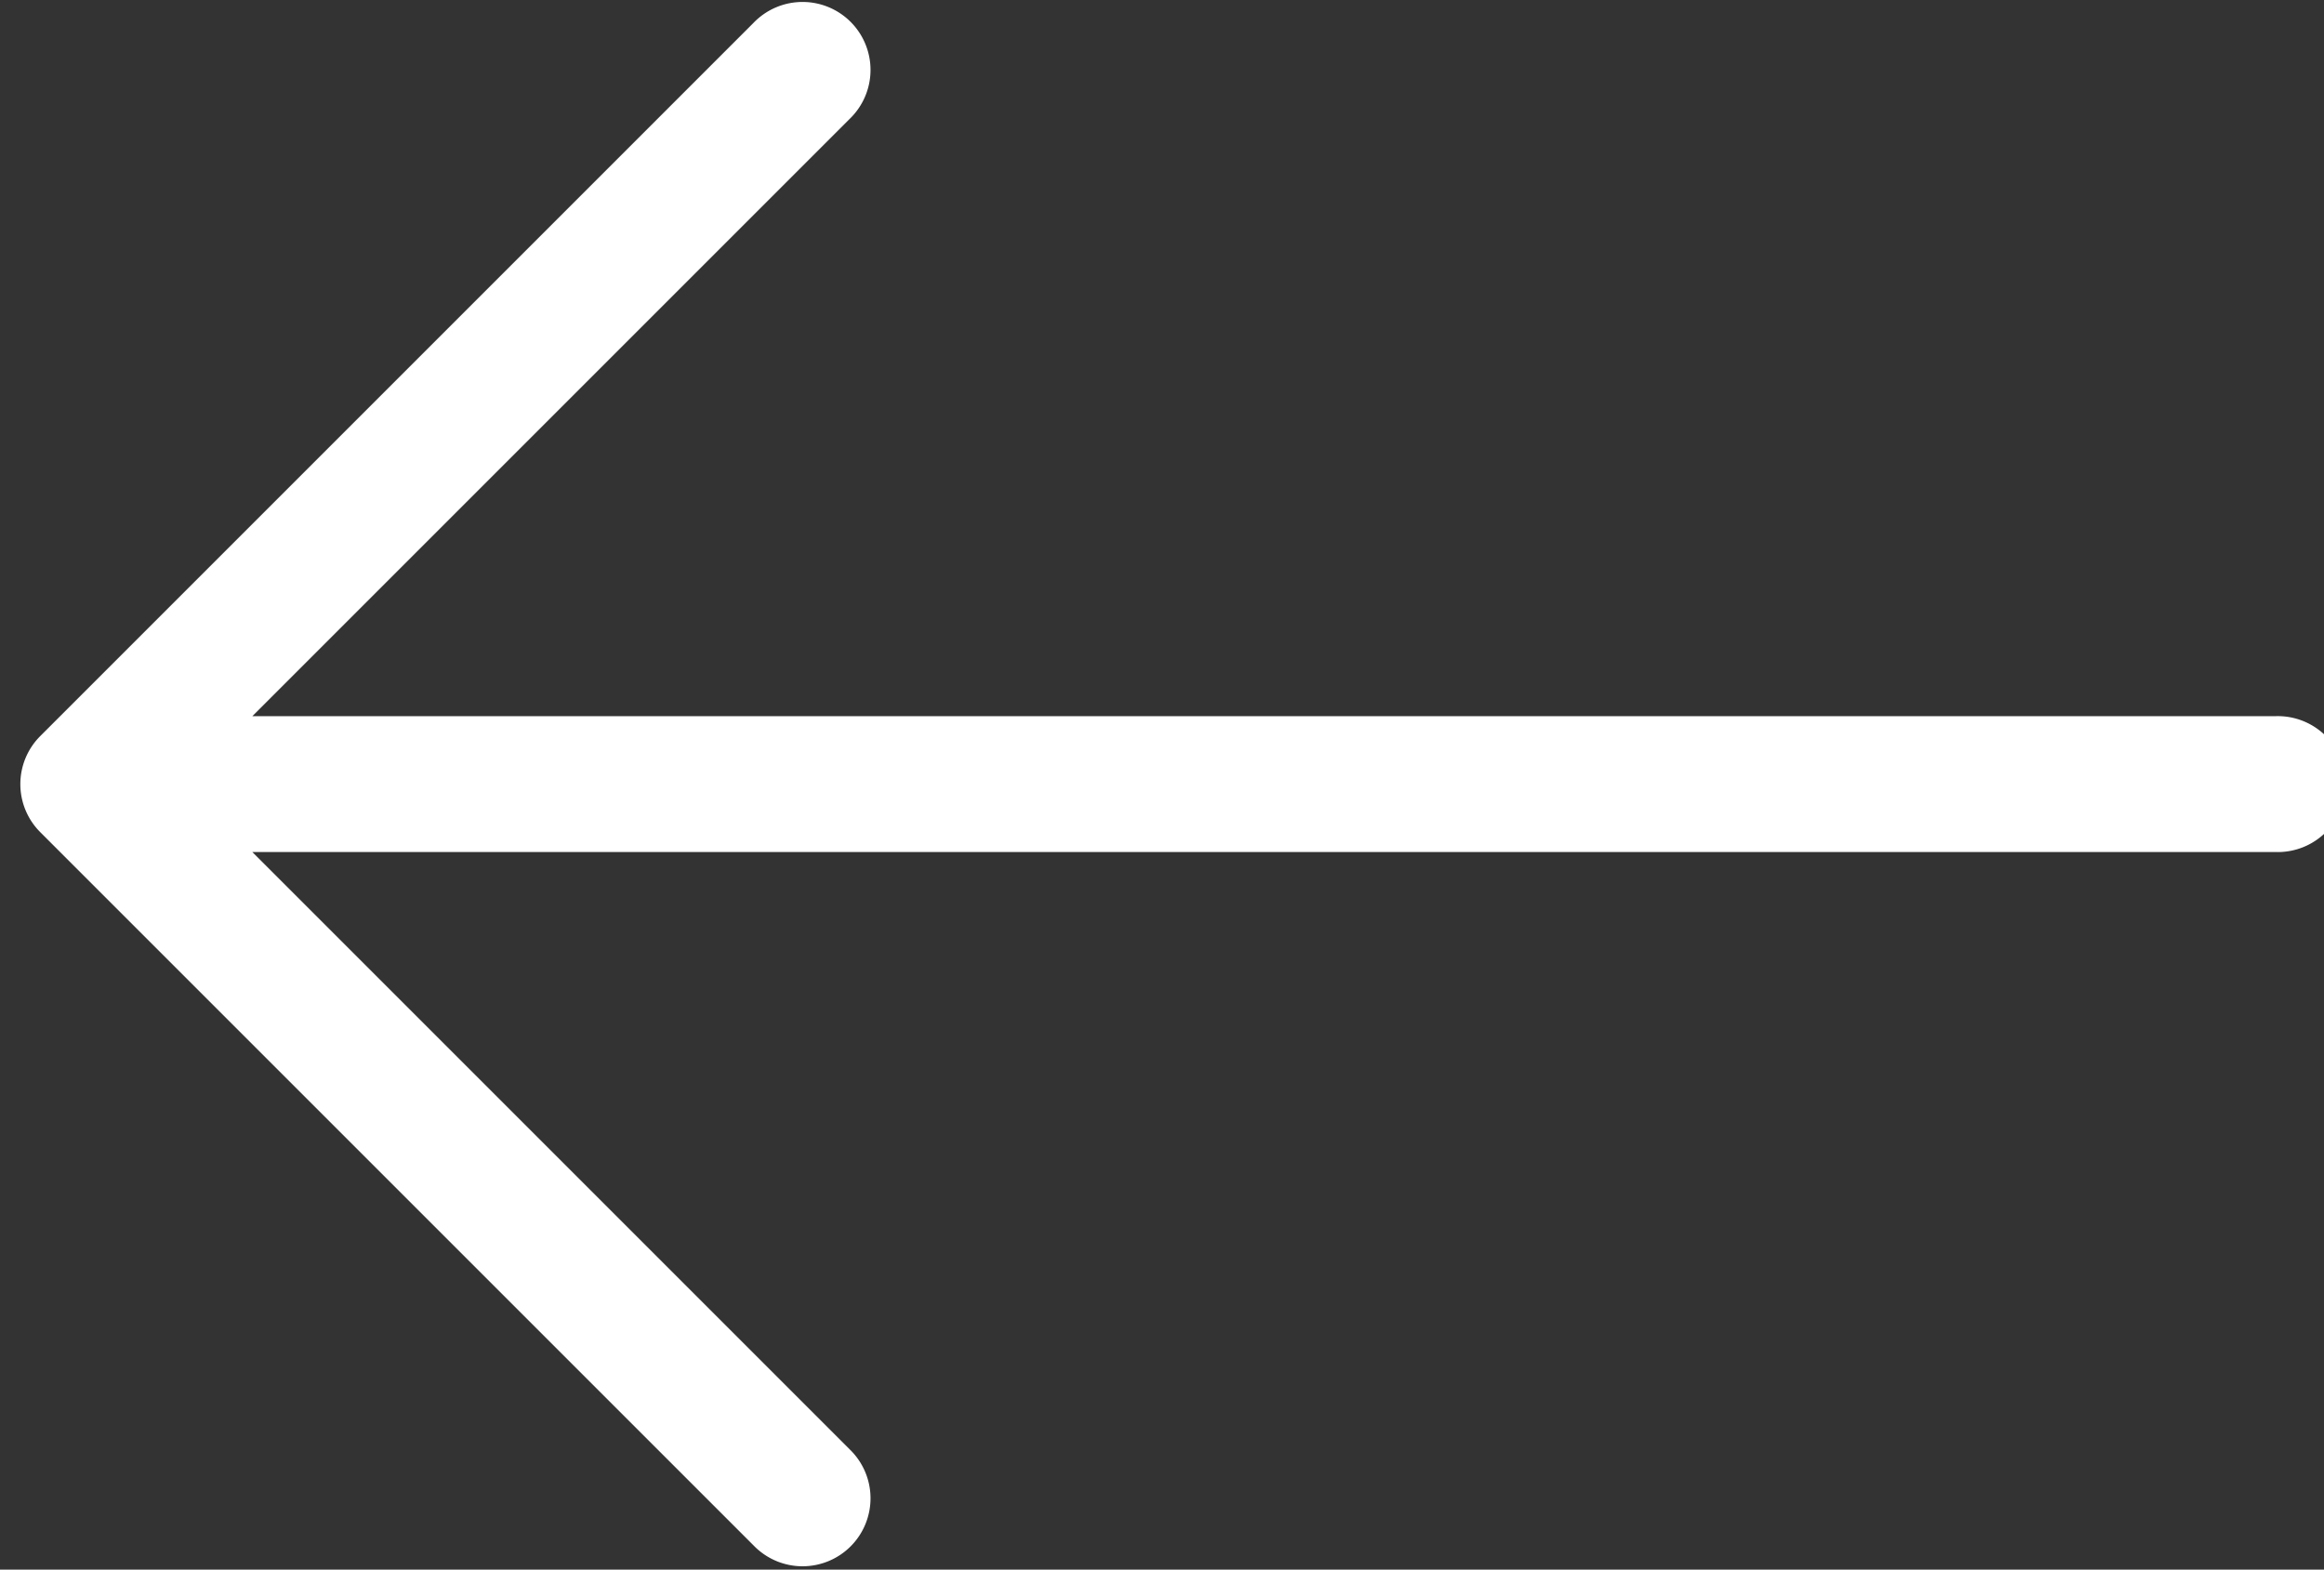 <svg xmlns="http://www.w3.org/2000/svg" viewBox="0 0 57 38.5">
  <rect x="0" y="0" width="57" height="38.5" fill="#333333" stroke="none"/>
  <g xmlns="http://www.w3.org/2000/svg" id="Group_4-3" data-name="Group 4" transform="translate(0 -0.6) rotate(180 28.5 19.25)">
        <path id="Path_1-3" data-name="Path 1" d="M55.659,103.175l-17.5-17.5a1.167,1.167,0,1,0-1.65,1.65l15.509,15.509H1.167a1.167,1.167,0,1,0,0,2.333H52.017L36.509,120.675a1.167,1.167,0,1,0,1.65,1.65l17.5-17.5A1.166,1.166,0,0,0,55.659,103.175Z" transform="translate(0 -85.333)" fill="#fff" stroke="#fff" stroke-width="1"/>
      </g>
</svg>